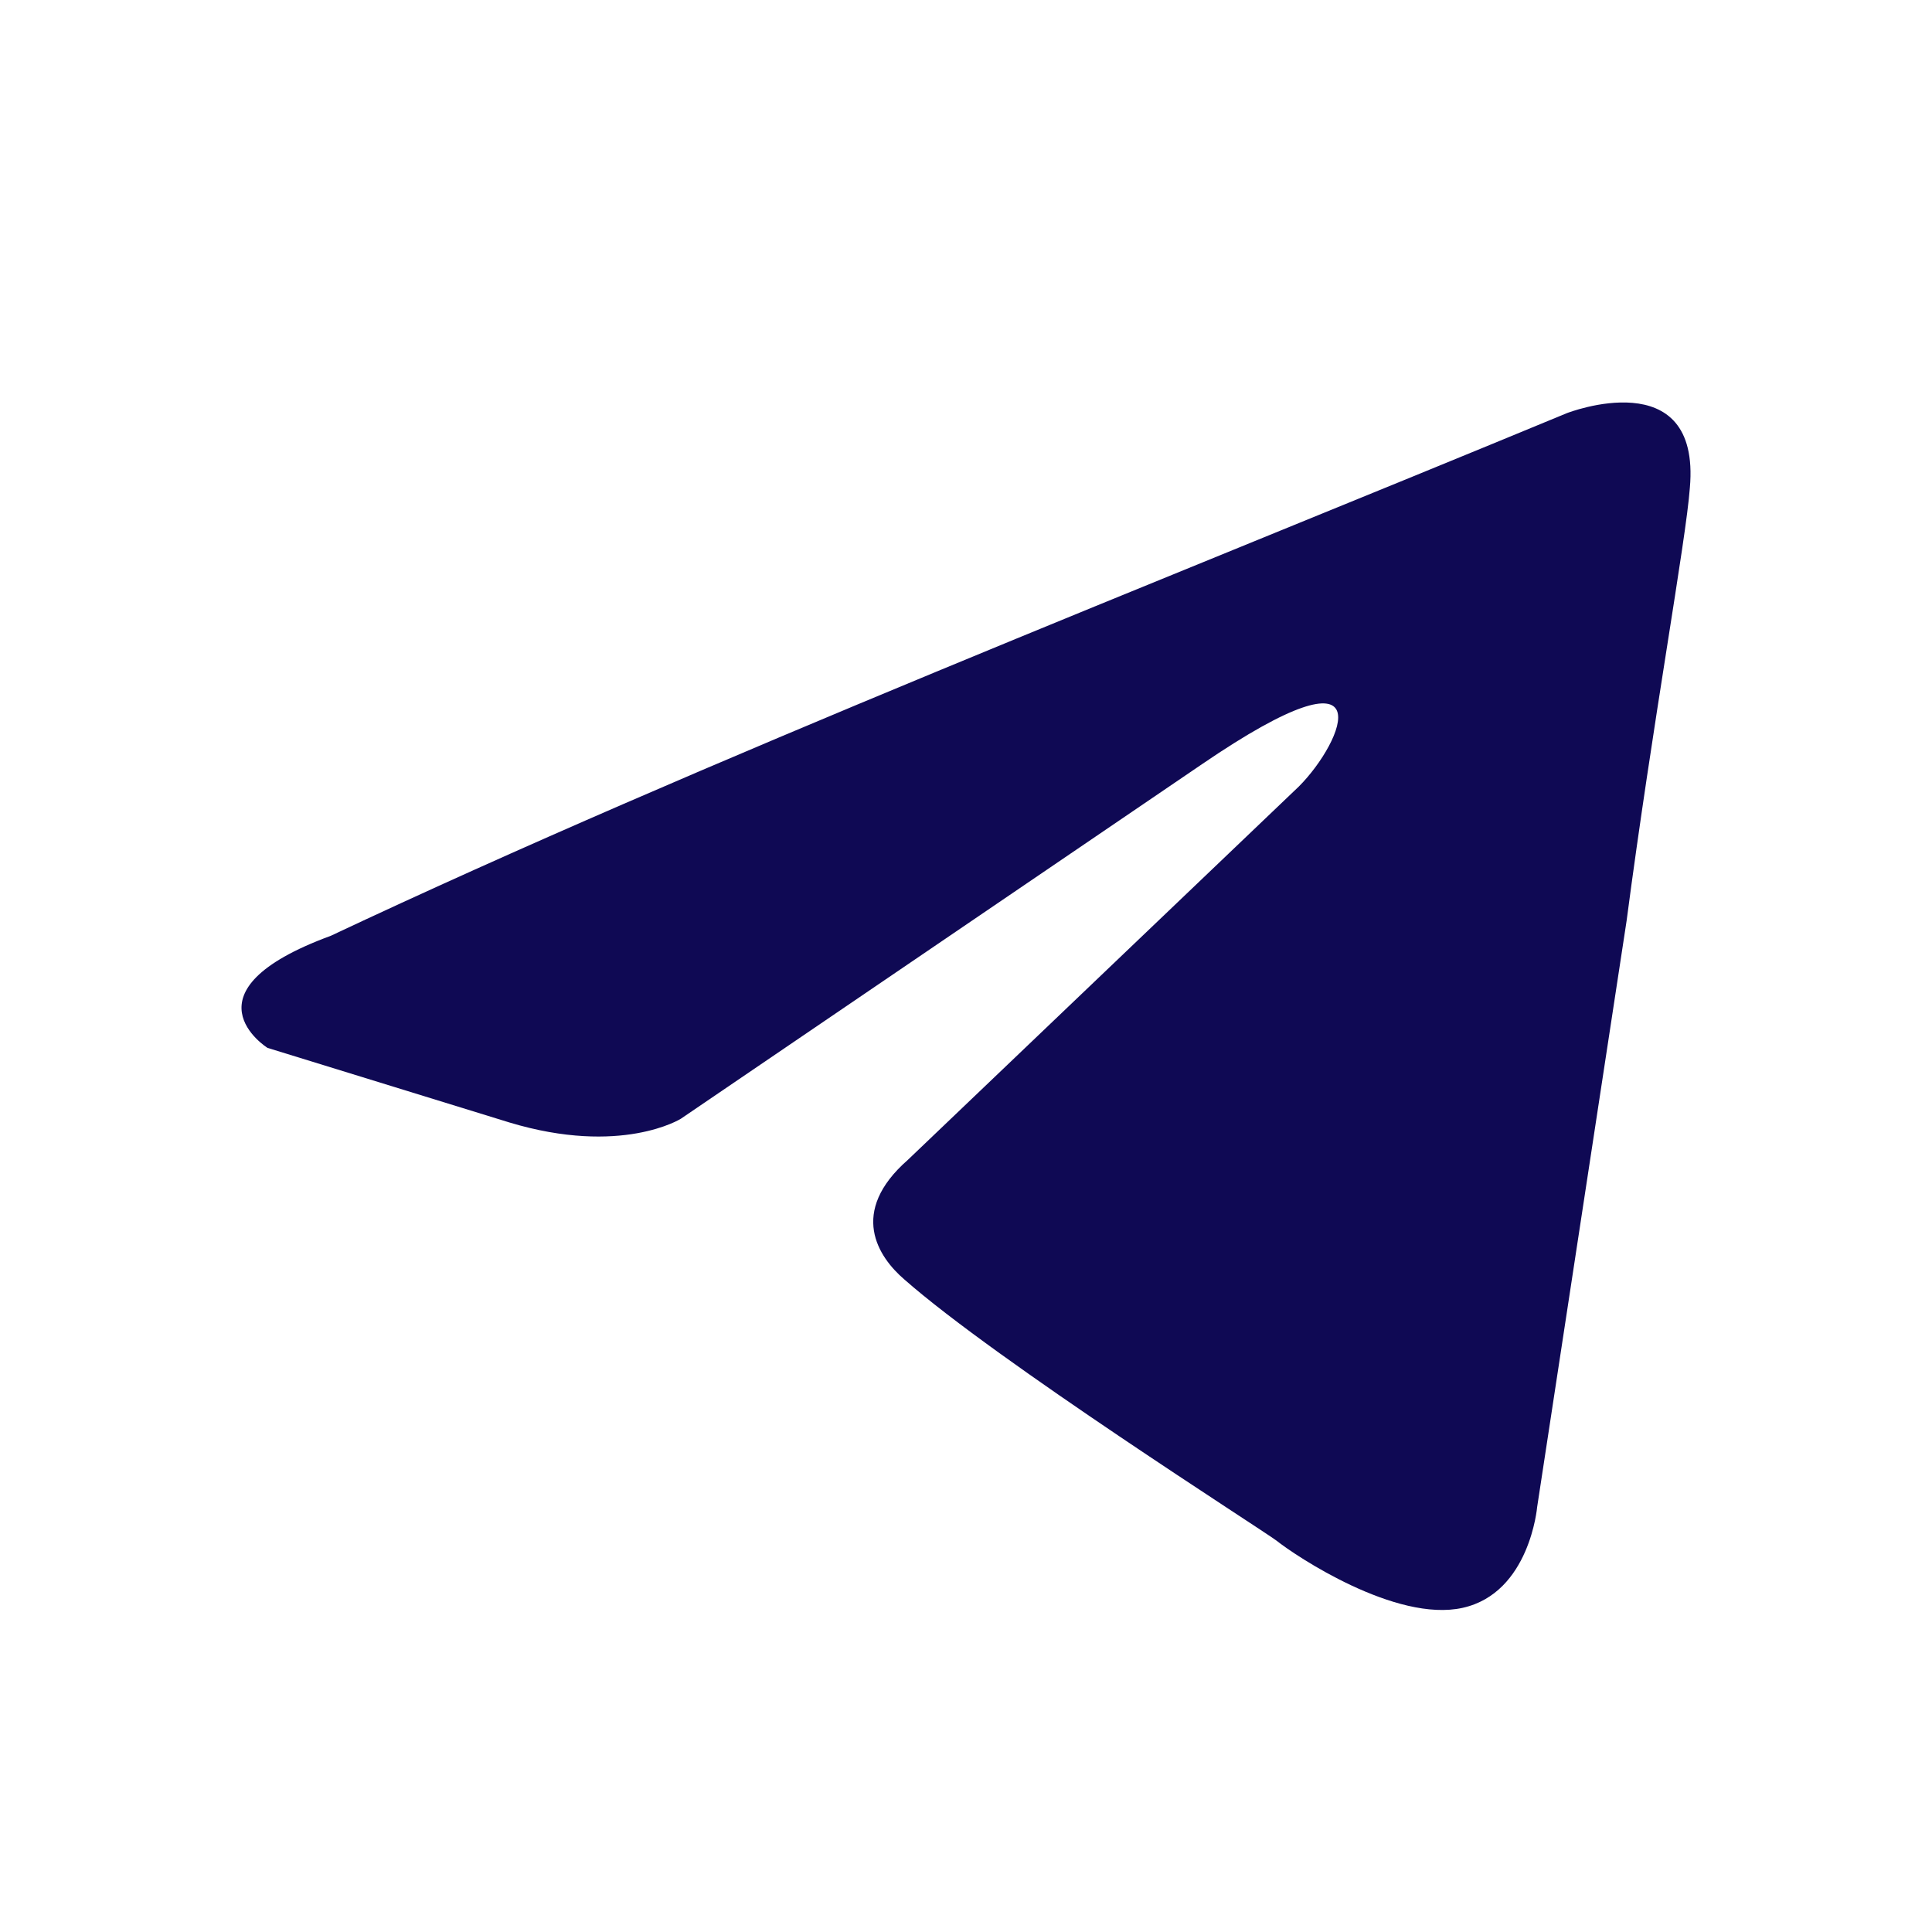 <?xml version="1.0" encoding="UTF-8"?> <svg xmlns="http://www.w3.org/2000/svg" width="24" height="24" viewBox="0 0 24 24" fill="none"><path d="M19.465 5.132C19.465 5.132 21.131 4.483 20.992 6.06C20.945 6.709 20.529 8.982 20.206 11.44L19.095 18.721C19.095 18.721 19.003 19.788 18.17 19.973C17.338 20.159 16.089 19.324 15.858 19.139C15.673 18.999 12.389 16.912 11.232 15.892C10.909 15.614 10.538 15.057 11.278 14.408L16.135 9.77C16.69 9.214 17.245 7.915 14.933 9.492L8.457 13.898C8.457 13.898 7.717 14.362 6.329 13.944L3.323 13.017C3.323 13.017 2.213 12.321 4.109 11.625C8.735 9.446 14.424 7.219 19.465 5.132Z" fill="#0F0954"></path></svg> 
